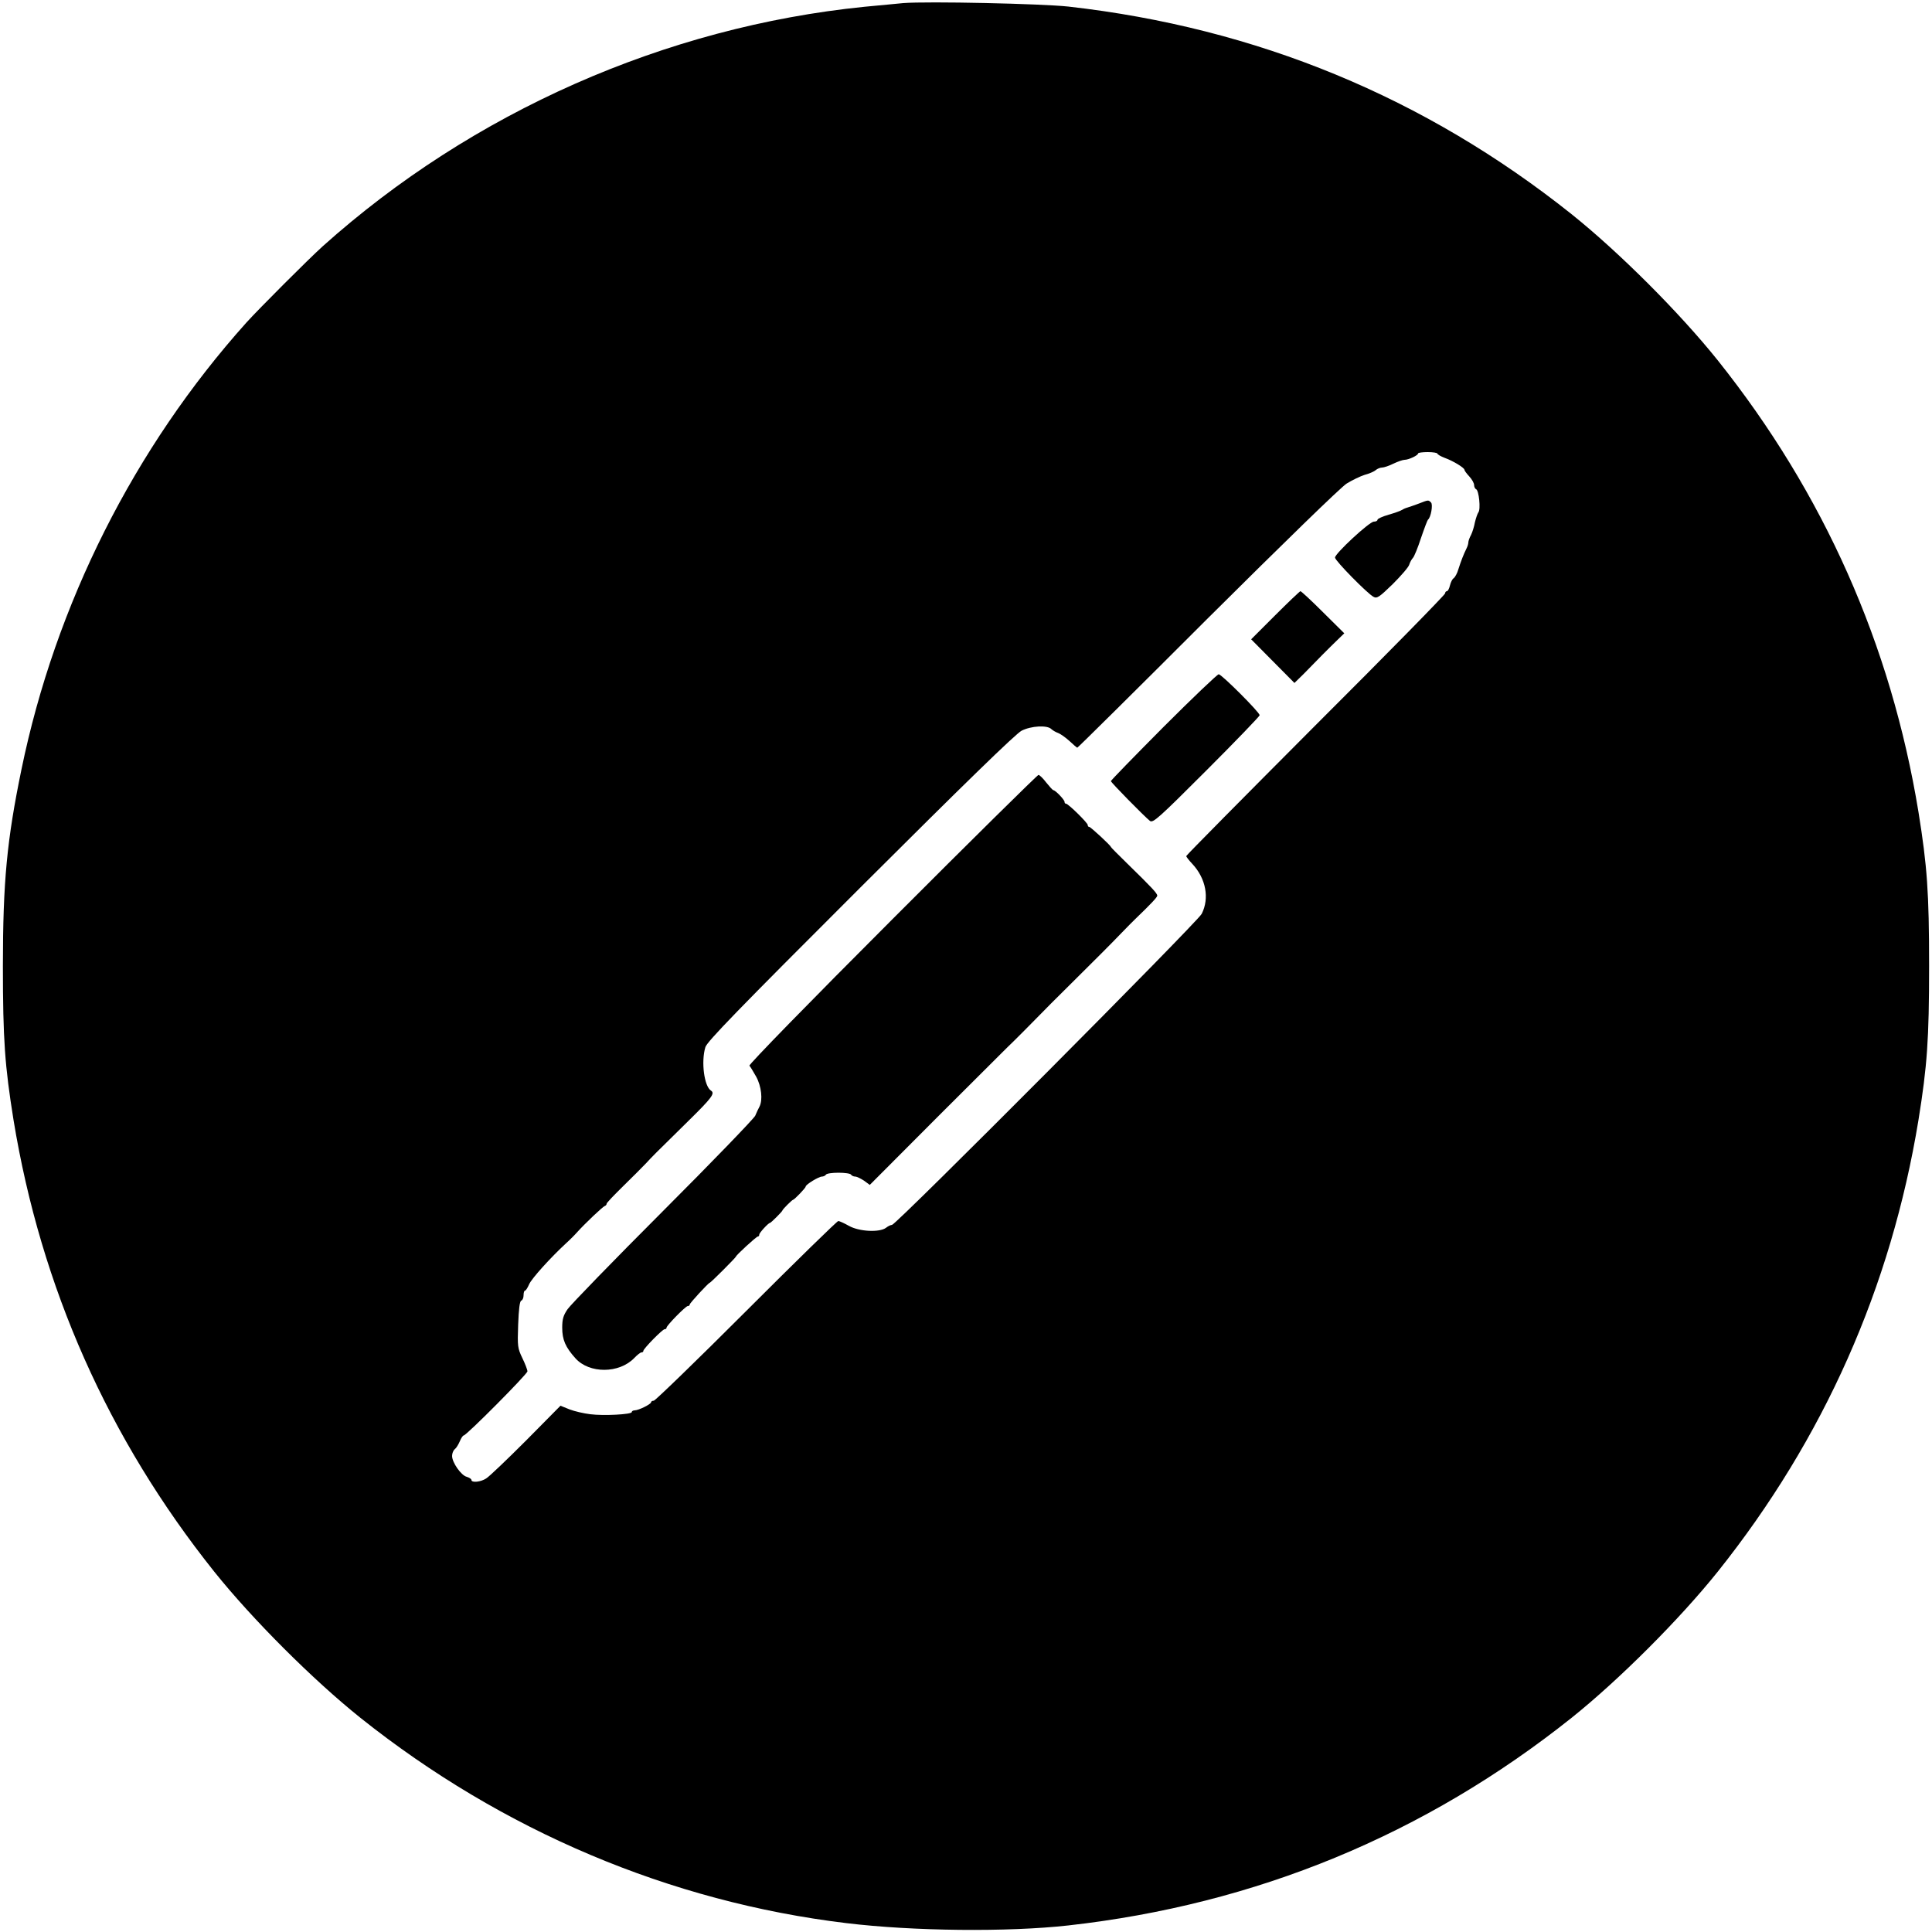 <?xml version="1.0" standalone="no"?>
<!DOCTYPE svg PUBLIC "-//W3C//DTD SVG 20010904//EN"
 "http://www.w3.org/TR/2001/REC-SVG-20010904/DTD/svg10.dtd">
<svg version="1.0" xmlns="http://www.w3.org/2000/svg"
 width="1000pt" height="1000pt" viewBox="0 0 1000 1000"
 preserveAspectRatio="xMidYMid meet">
<g transform="translate(0,1000) scale(0.1,-0.1)"
fill="#000000" stroke="none">
<path d="M4675 9984 c-27 -3 -117 -11 -200 -19 -1031 -104 -2031 -546 -2805
-1240 -71 -64 -331 -324 -395 -395 -580 -647 -988 -1457 -1164 -2313 -75 -364
-96 -579 -96 -1017 0 -381 10 -517 55 -797 142 -866 490 -1650 1039 -2338 197
-246 510 -559 756 -756 735 -586 1604 -953 2515 -1063 347 -42 836 -47 1150
-12 972 109 1846 470 2605 1075 246 197 559 510 756 756 549 688 897 1472
1039 2338 45 280 55 416 55 797 0 381 -10 517 -55 797 -142 866 -490 1650
-1039 2338 -197 246 -510 559 -756 756 -759 605 -1630 965 -2605 1075 -138 15
-728 28 -855 18z m2765 -2332 c0 -4 17 -14 38 -22 42 -15 102 -51 102 -62 0
-4 11 -19 25 -34 14 -15 25 -35 25 -45 0 -9 5 -19 10 -21 15 -5 25 -105 12
-120 -5 -7 -13 -31 -18 -52 -4 -22 -13 -51 -20 -65 -8 -14 -14 -32 -14 -39 0
-7 -4 -20 -9 -30 -15 -30 -29 -66 -42 -107 -6 -22 -18 -43 -25 -48 -7 -4 -15
-21 -19 -37 -4 -17 -11 -30 -16 -30 -5 0 -9 -5 -9 -11 0 -7 -301 -314 -670
-682 -368 -369 -670 -674 -670 -678 0 -4 14 -22 31 -40 71 -76 90 -178 49
-259 -22 -43 -1582 -1610 -1603 -1610 -7 0 -21 -7 -31 -15 -33 -25 -139 -20
-192 10 -25 14 -49 25 -55 25 -6 0 -220 -209 -476 -465 -256 -256 -472 -465
-479 -465 -8 0 -14 -4 -14 -8 0 -10 -65 -42 -85 -42 -8 0 -15 -4 -15 -9 0 -12
-145 -20 -215 -11 -33 4 -81 15 -107 25 l-47 19 -178 -180 c-98 -98 -191 -187
-206 -196 -28 -19 -77 -24 -77 -8 0 5 -11 12 -24 16 -29 7 -76 74 -76 108 0
13 6 29 14 35 8 6 19 25 26 41 7 17 16 30 20 30 14 0 330 318 330 332 0 8 -12
39 -26 68 -25 52 -26 61 -22 174 3 80 8 121 16 124 7 2 12 15 12 28 0 13 3 24
8 24 4 0 13 15 21 33 13 30 112 139 190 211 19 17 46 44 60 60 39 43 131 131
142 134 5 2 9 7 9 12 0 4 39 45 86 91 47 46 100 99 118 118 34 37 37 40 220
220 121 119 138 142 116 156 -35 22 -52 149 -29 225 9 29 167 192 803 827 534
533 805 797 834 811 49 25 133 30 154 8 8 -7 23 -16 35 -20 11 -4 37 -22 58
-41 20 -19 39 -35 41 -35 3 0 306 300 674 668 393 391 690 680 720 699 29 18
71 38 93 45 23 6 49 17 58 25 8 7 23 13 33 13 9 0 36 9 58 20 23 11 49 20 58
20 21 0 70 23 70 33 0 4 23 7 50 7 28 0 50 -4 50 -8z"/>
<path d="M7345 7394 c-22 -8 -49 -18 -60 -21 -11 -3 -24 -9 -30 -13 -5 -4 -36
-15 -67 -24 -32 -9 -58 -21 -58 -26 0 -6 -9 -10 -19 -10 -23 0 -201 -165 -201
-186 0 -16 167 -186 199 -203 18 -10 29 -3 100 66 43 43 82 88 85 100 4 13 13
29 19 35 7 7 26 54 42 103 17 50 33 92 36 95 15 11 27 78 16 89 -14 14 -13 14
-62 -5z"/>
<path d="M6600 6815 l-124 -124 112 -113 112 -113 48 47 c26 26 70 71 97 99
28 28 64 64 82 81 l31 30 -110 109 c-60 60 -113 109 -117 109 -3 0 -62 -56
-131 -125z"/>
<path d="M6022 6237 c-149 -150 -272 -276 -272 -280 0 -7 172 -182 202 -206
16 -12 45 14 293 262 151 151 275 280 275 285 0 15 -197 212 -212 212 -7 0
-136 -123 -286 -273z"/>
<path d="M4618 5241 c-426 -426 -744 -752 -739 -757 5 -5 20 -31 35 -57 27
-49 35 -120 17 -155 -5 -9 -15 -30 -22 -47 -8 -16 -223 -239 -479 -495 -256
-256 -477 -484 -492 -506 -22 -32 -28 -51 -28 -96 0 -63 17 -101 68 -158 72
-81 227 -80 305 1 15 16 32 29 37 29 6 0 10 3 10 8 0 11 99 112 110 112 6 0
10 3 10 8 0 11 99 112 110 112 6 0 10 3 10 8 0 7 97 112 103 112 5 0 137 132
137 137 0 6 105 103 113 103 4 0 7 4 7 10 0 9 47 60 55 60 5 0 65 60 65 65 0
5 50 55 55 55 6 0 65 61 65 68 0 11 68 52 84 52 8 0 18 5 21 10 3 6 33 10 65
10 32 0 62 -4 65 -10 3 -5 13 -10 22 -10 8 0 28 -10 45 -21 l30 -22 356 357
c196 196 357 356 357 356 2 0 175 174 175 175 0 1 77 78 171 171 94 93 201
200 237 238 37 38 72 74 79 80 79 76 113 112 113 120 0 12 -27 41 -154 165
-47 46 -86 85 -86 87 0 7 -105 104 -112 104 -5 0 -8 4 -8 10 0 11 -101 110
-112 110 -5 0 -8 4 -8 10 0 10 -47 60 -58 60 -4 1 -20 19 -37 40 -16 21 -34
39 -40 39 -5 0 -346 -336 -757 -748z"/>
</g>
</svg>
